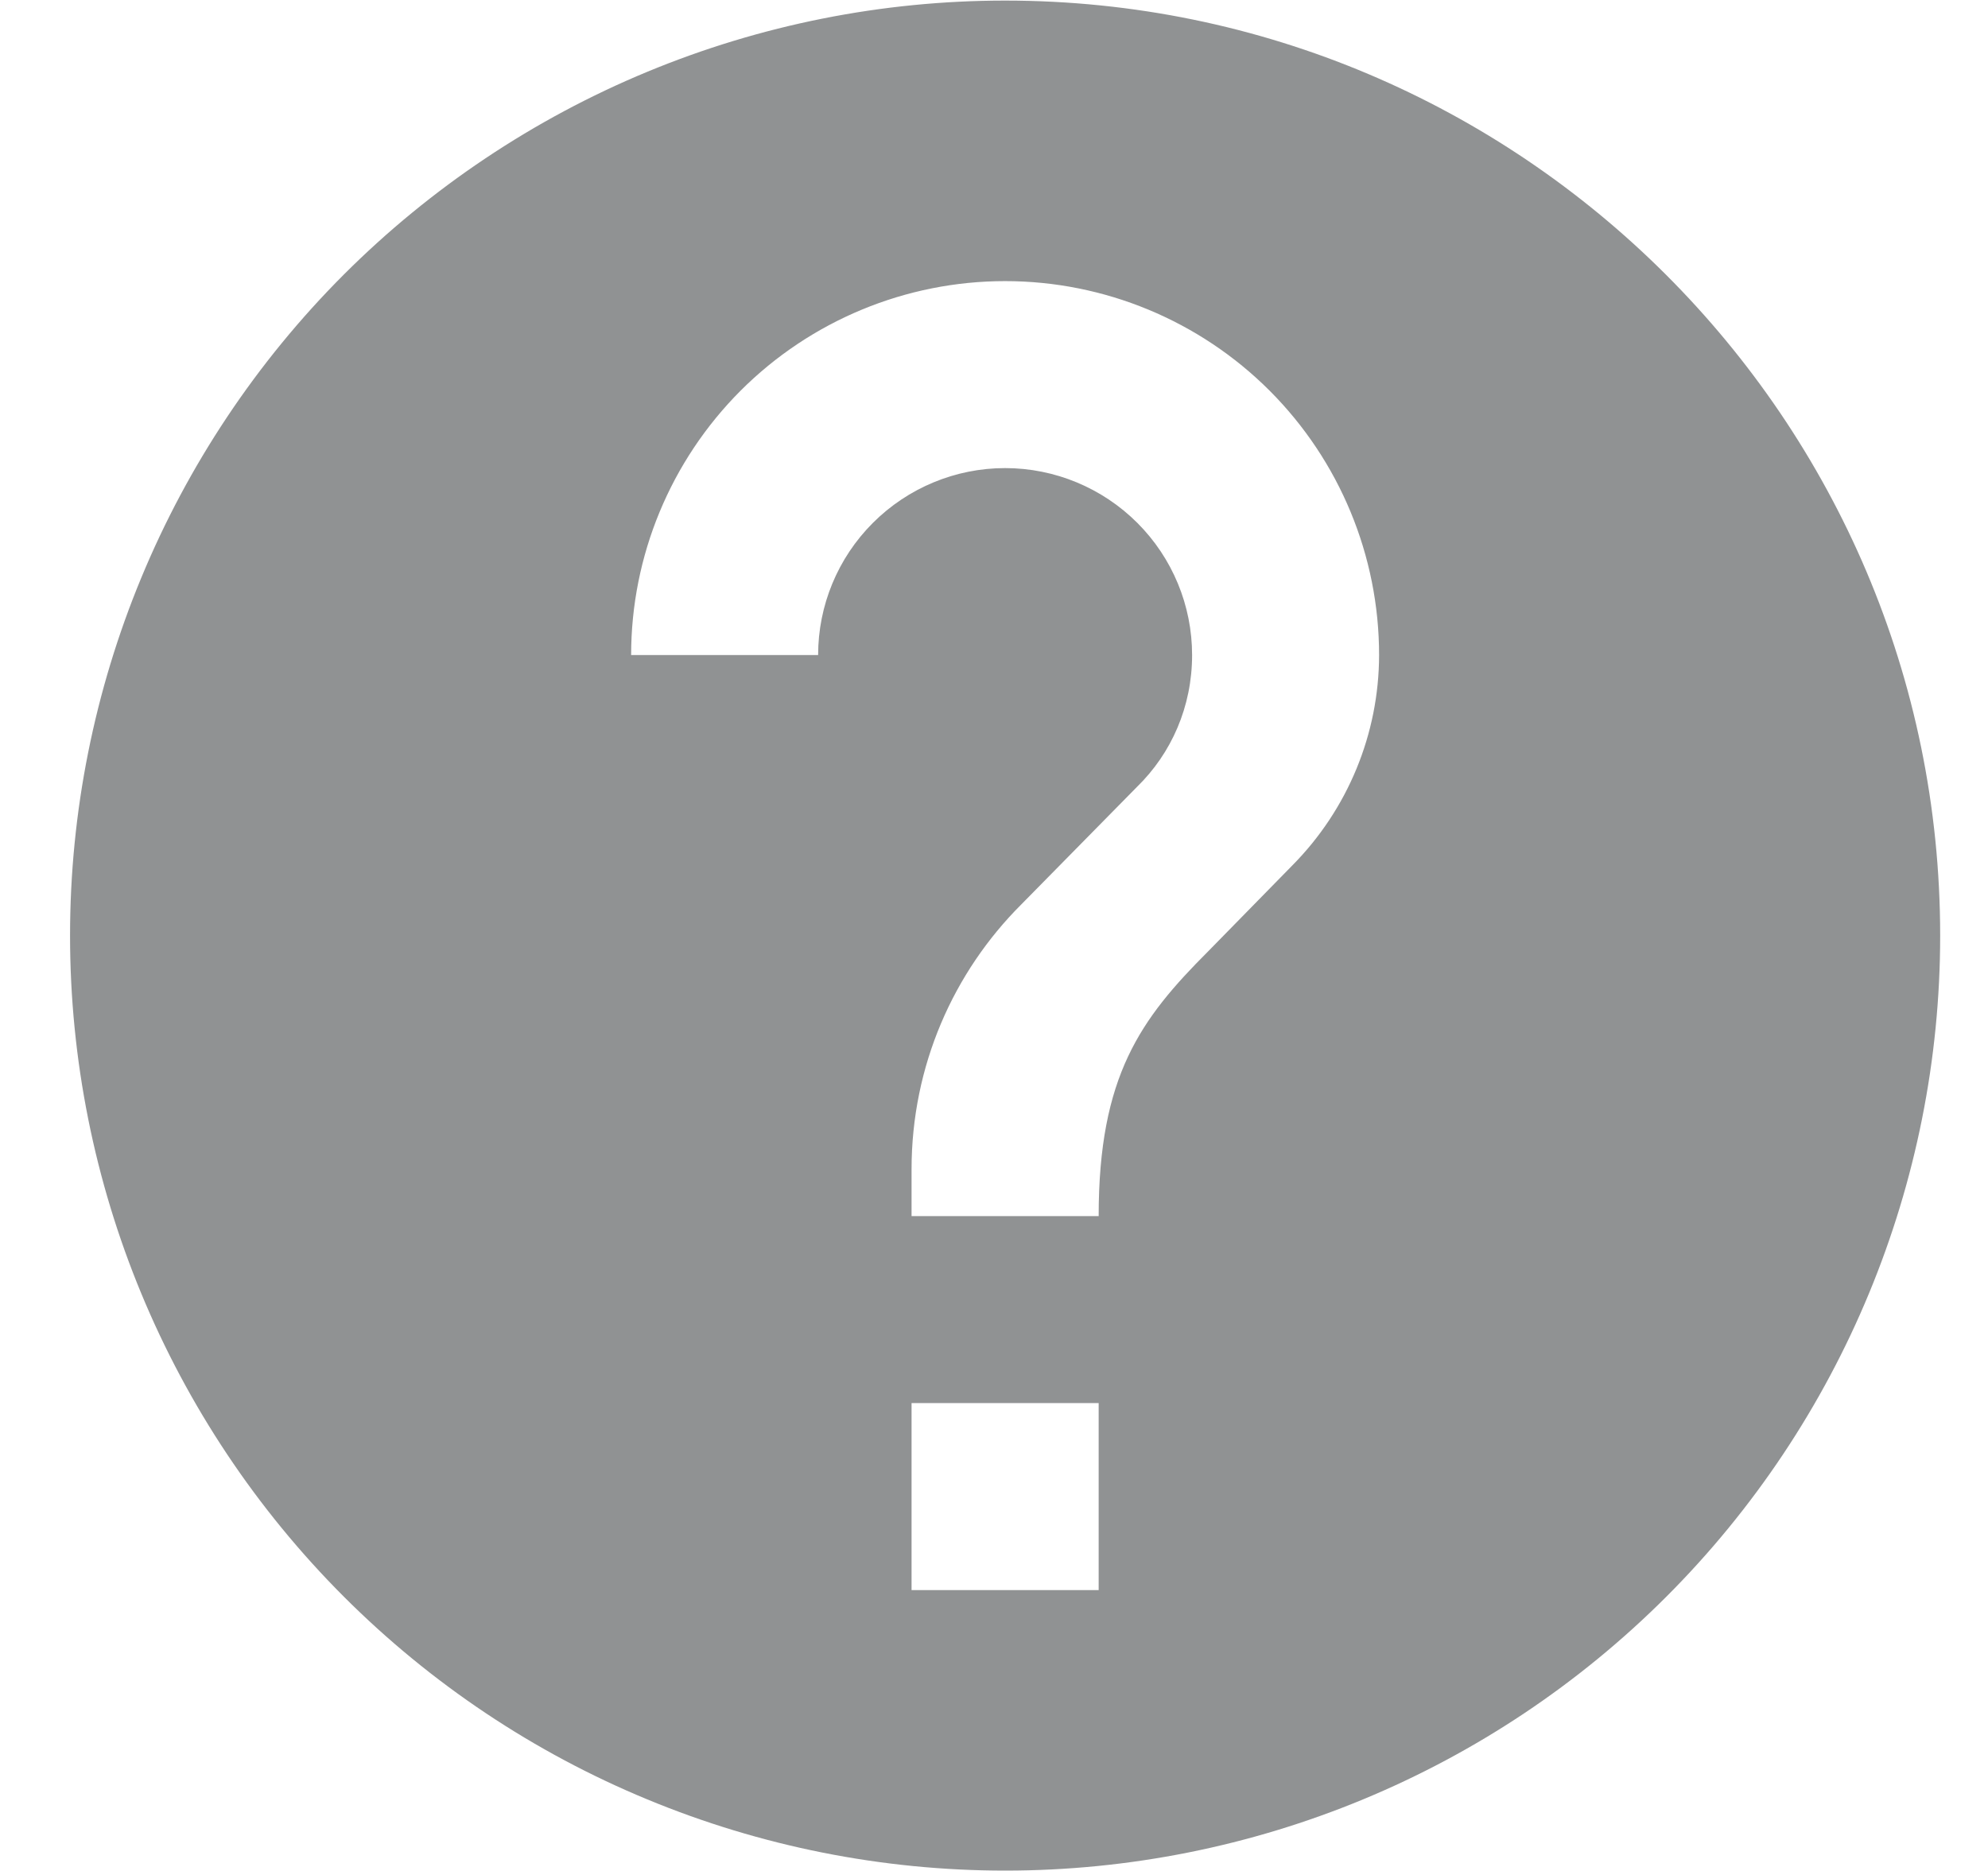 <svg width="17" height="16" viewBox="0 0 17 16" fill="none" xmlns="http://www.w3.org/2000/svg">
<path d="M11.05 7.402L10.33 8.137C9.754 8.713 9.395 9.201 9.395 10.4H7.795V10C7.795 9.113 8.155 8.313 8.731 7.737L9.722 6.73C10.018 6.442 10.194 6.042 10.194 5.602C10.194 5.178 10.026 4.772 9.726 4.472C9.426 4.172 9.019 4.003 8.595 4.003C8.171 4.003 7.764 4.172 7.464 4.472C7.164 4.772 6.996 5.178 6.996 5.602H5.397C5.397 4.754 5.734 3.941 6.333 3.341C6.933 2.741 7.747 2.404 8.595 2.404C9.443 2.404 10.257 2.741 10.857 3.341C11.456 3.941 11.793 4.754 11.793 5.602C11.792 6.277 11.525 6.923 11.05 7.402ZM9.395 13.598H7.795V11.999H9.395M8.595 0.005C7.545 0.005 6.505 0.212 5.535 0.614C4.565 1.016 3.684 1.605 2.941 2.347C1.442 3.847 0.599 5.881 0.599 8.001C0.599 10.122 1.442 12.156 2.941 13.655C3.684 14.398 4.565 14.987 5.535 15.388C6.505 15.79 7.545 15.997 8.595 15.997C10.716 15.997 12.749 15.155 14.249 13.655C15.748 12.156 16.591 10.122 16.591 8.001C16.591 3.58 12.993 0.005 8.595 0.005Z" fill="#232629" fill-opacity="0.5"/>
</svg>
